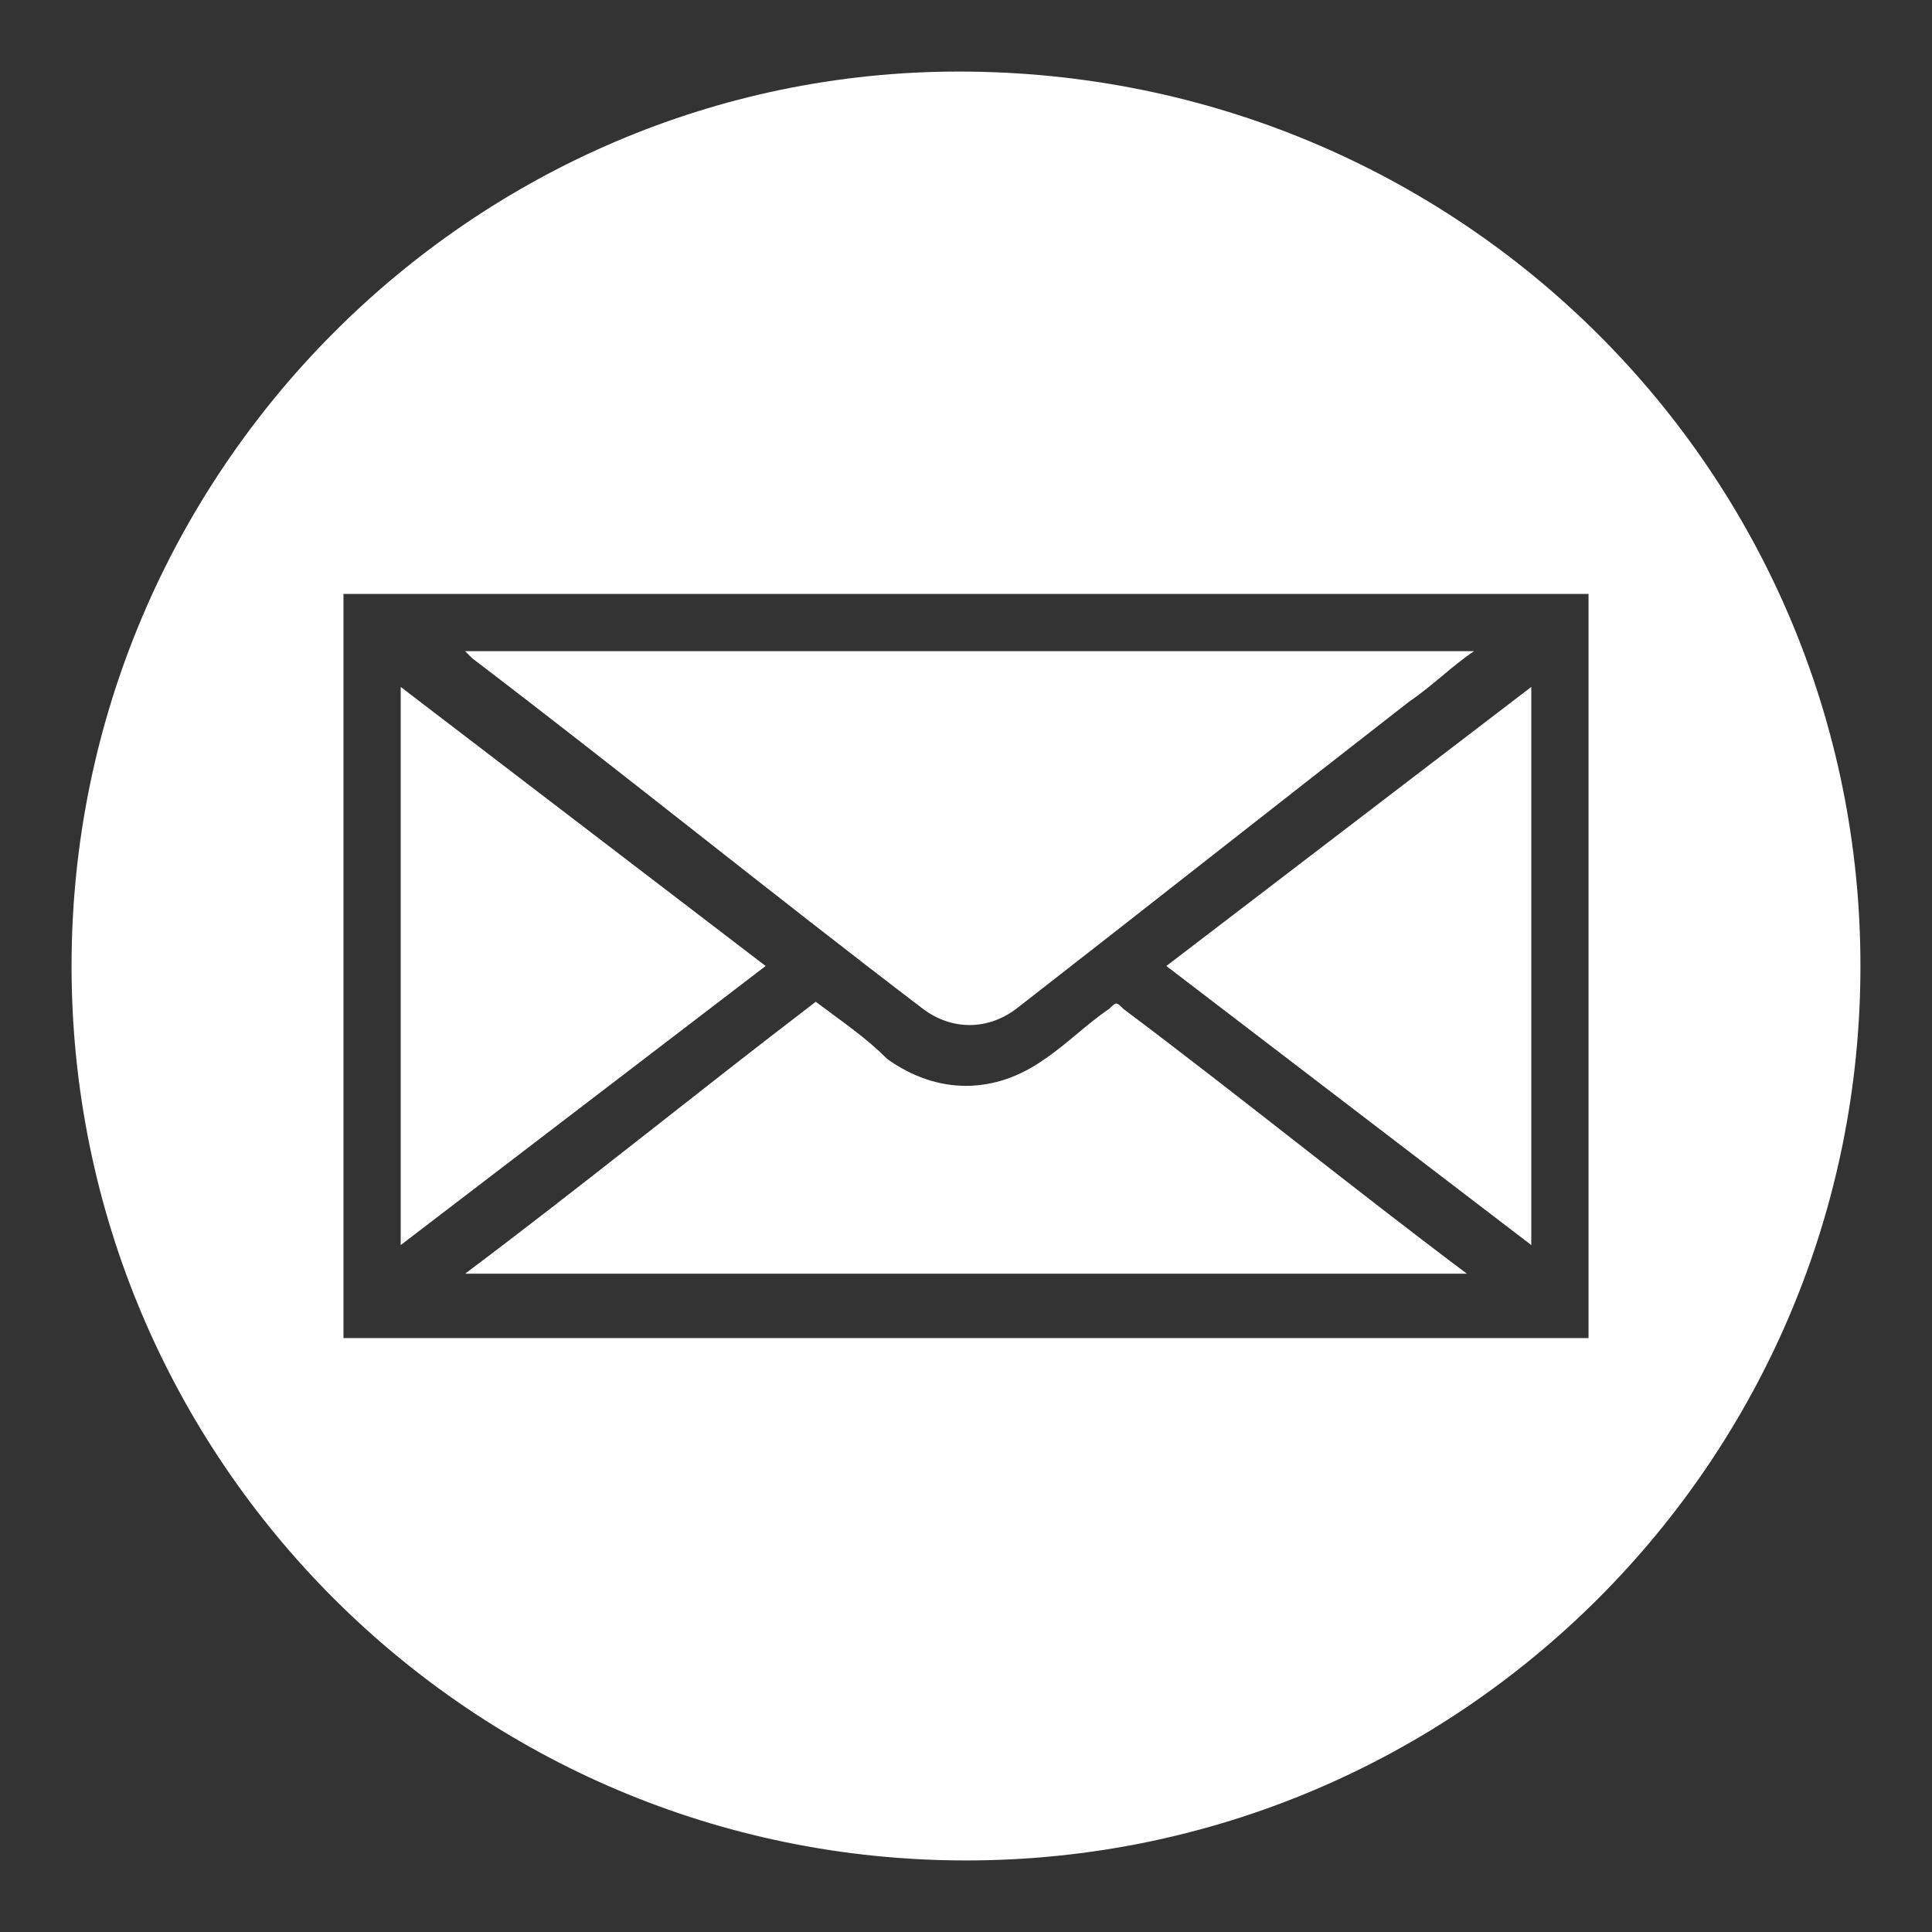 <?xml version="1.0" encoding="utf-8"?>
<!-- Generator: Adobe Illustrator 19.0.0, SVG Export Plug-In . SVG Version: 6.00 Build 0)  -->
<svg version="1.1" id="Layer_1" xmlns="http://www.w3.org/2000/svg" xmlns:xlink="http://www.w3.org/1999/xlink" x="0px" y="0px"
	 viewBox="0 0 27 27" style="enable-background:new 0 0 27 27;" xml:space="preserve">
<rect x="0" y="0" width="27" height="27" fill="#333333" stroke="none"/>
<style type="text/css">
	.st0{fill:#FFFFFF;}
</style>
<g id="XMLID_836_">
	<path id="XMLID_1135_" class="st0" d="M1,13.5C1,6.6,6.6,1,13.4,1C20.4,1,26,6.6,26,13.5C26,20.4,20.4,26,13.5,26
		C6.6,26,1,20.4,1,13.5z M4.8,18.7c5.8,0,11.6,0,17.4,0c0-3.5,0-6.9,0-10.4c-5.8,0-11.6,0-17.4,0C4.8,11.8,4.8,15.2,4.8,18.7z"/>
	<path id="XMLID_1067_" class="st0" d="M20.6,9.1c-0.3,0.2-0.6,0.5-0.9,0.7c-1.8,1.4-3.7,2.9-5.5,4.3c-0.4,0.3-0.9,0.3-1.3,0
		c-2.1-1.6-4.2-3.3-6.3-4.9c0,0-0.1-0.1-0.1-0.1C11.1,9.1,15.8,9.1,20.6,9.1z"/>
	<path id="XMLID_1066_" class="st0" d="M11.4,14c0.4,0.3,0.7,0.5,1,0.8c0.7,0.5,1.5,0.5,2.2,0c0.3-0.2,0.6-0.5,0.9-0.7
		c0.1-0.1,0.1-0.1,0.2,0c1.6,1.2,3.2,2.5,4.8,3.7c0,0,0,0,0.1,0c0,0,0,0,0,0c-4.7,0-9.4,0-14.1,0C8.1,16.6,9.7,15.3,11.4,14z"/>
	<path id="XMLID_1065_" class="st0" d="M5.6,9.6c1.7,1.3,3.4,2.6,5.1,3.9c-1.7,1.3-3.4,2.6-5.1,3.9C5.6,14.8,5.6,12.2,5.6,9.6z"/>
	<path id="XMLID_1064_" class="st0" d="M21.4,17.4c-1.7-1.3-3.4-2.6-5.1-3.9c1.7-1.3,3.4-2.6,5.1-3.9C21.4,12.2,21.4,14.8,21.4,17.4
		z"/>
</g>
</svg>
